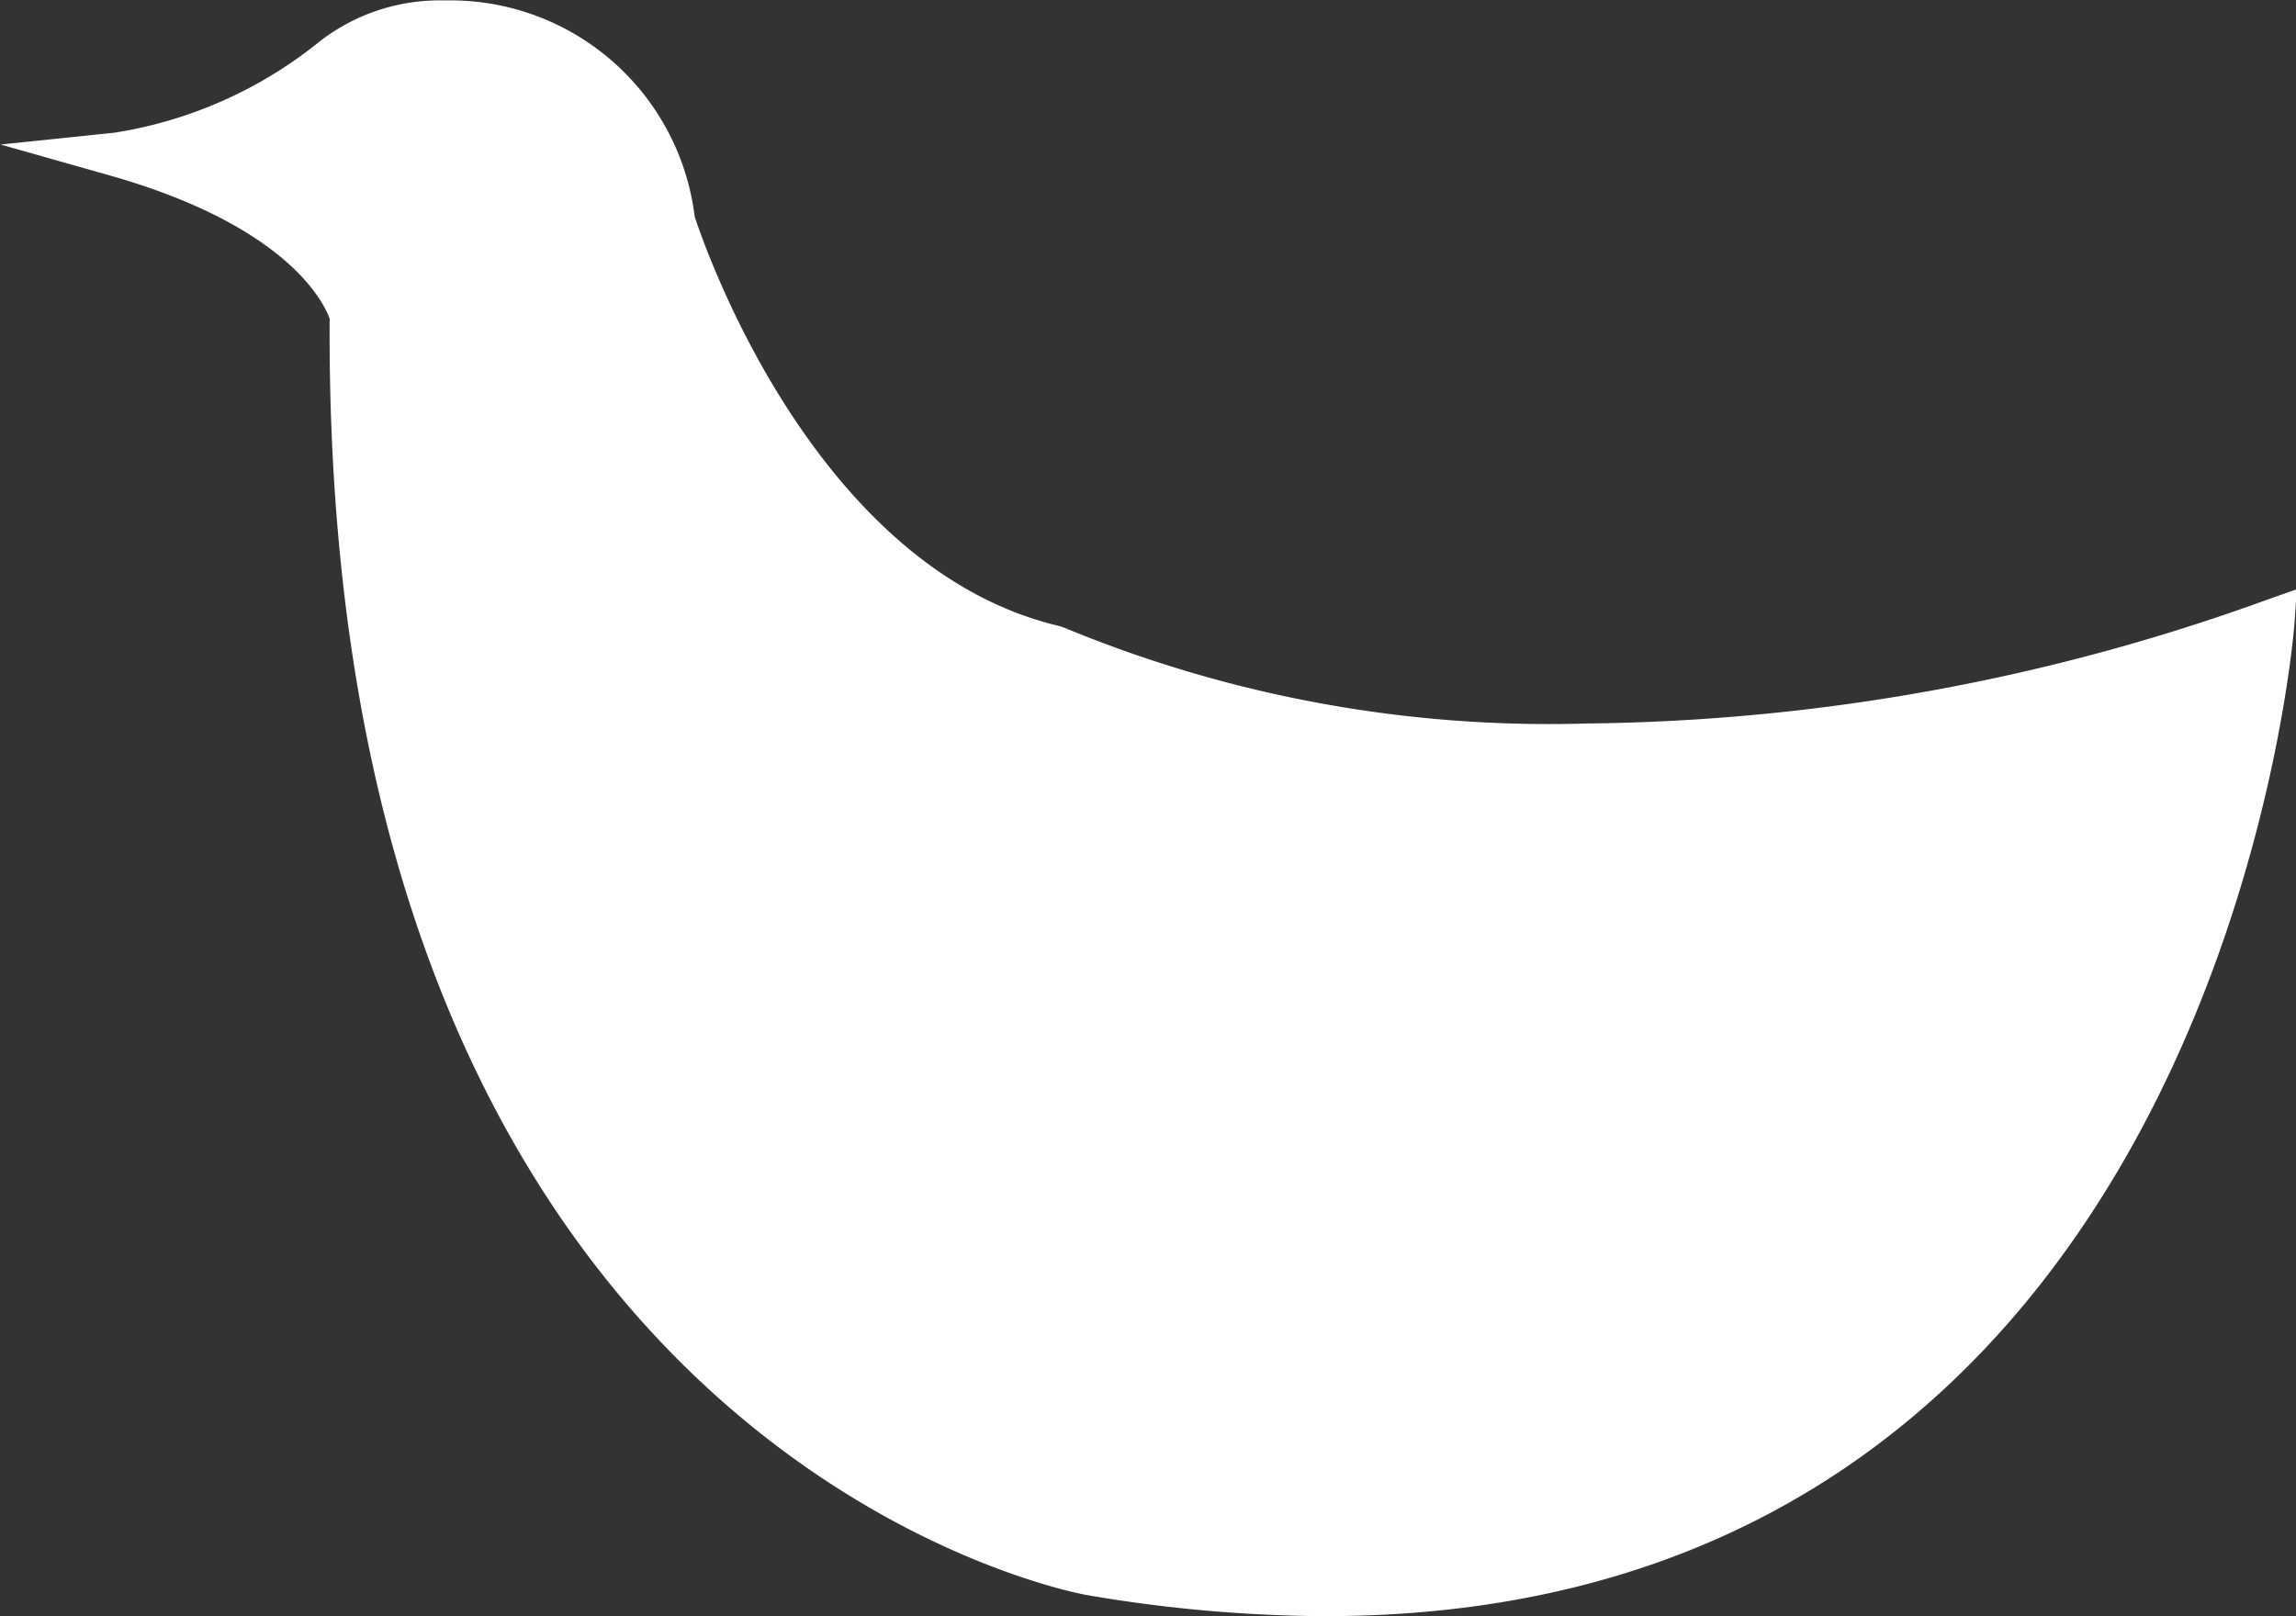 <svg xmlns="http://www.w3.org/2000/svg" width="36.657" height="25.812" viewBox="0 0 36.657 25.812">
  <rect x="0" y="0" width="36.657" height="25.812" fill="#333333" stroke="none"/>
  <defs>
    <style>
      .cls-1 {
        fill: #fff;
        fill-rule: evenodd;
      }
    </style>
  </defs>
  <path id="main_open_bird.svg" class="cls-1" d="M633.962,830.278a23.019,23.019,0,0,1-3.792-.336c-0.122-.02-12.2-2.179-12.095-20.383-0.065-.185-0.587-1.454-3.489-2.282l-1.765-.5,1.819-.189a6.906,6.906,0,0,0,3.293-1.471,3.126,3.126,0,0,1,1.976-.641,3.93,3.93,0,0,1,3.994,3.452c0.147,0.448,1.915,5.631,5.837,6.542l0.071,0.026a20.211,20.211,0,0,0,8.322,1.527,32.742,32.742,0,0,0,10.878-1.978l0.471-.166-0.036.527C649.436,814.56,648.236,830.278,633.962,830.278Z" transform="translate(-612.812 -804.469)"/>
</svg>

